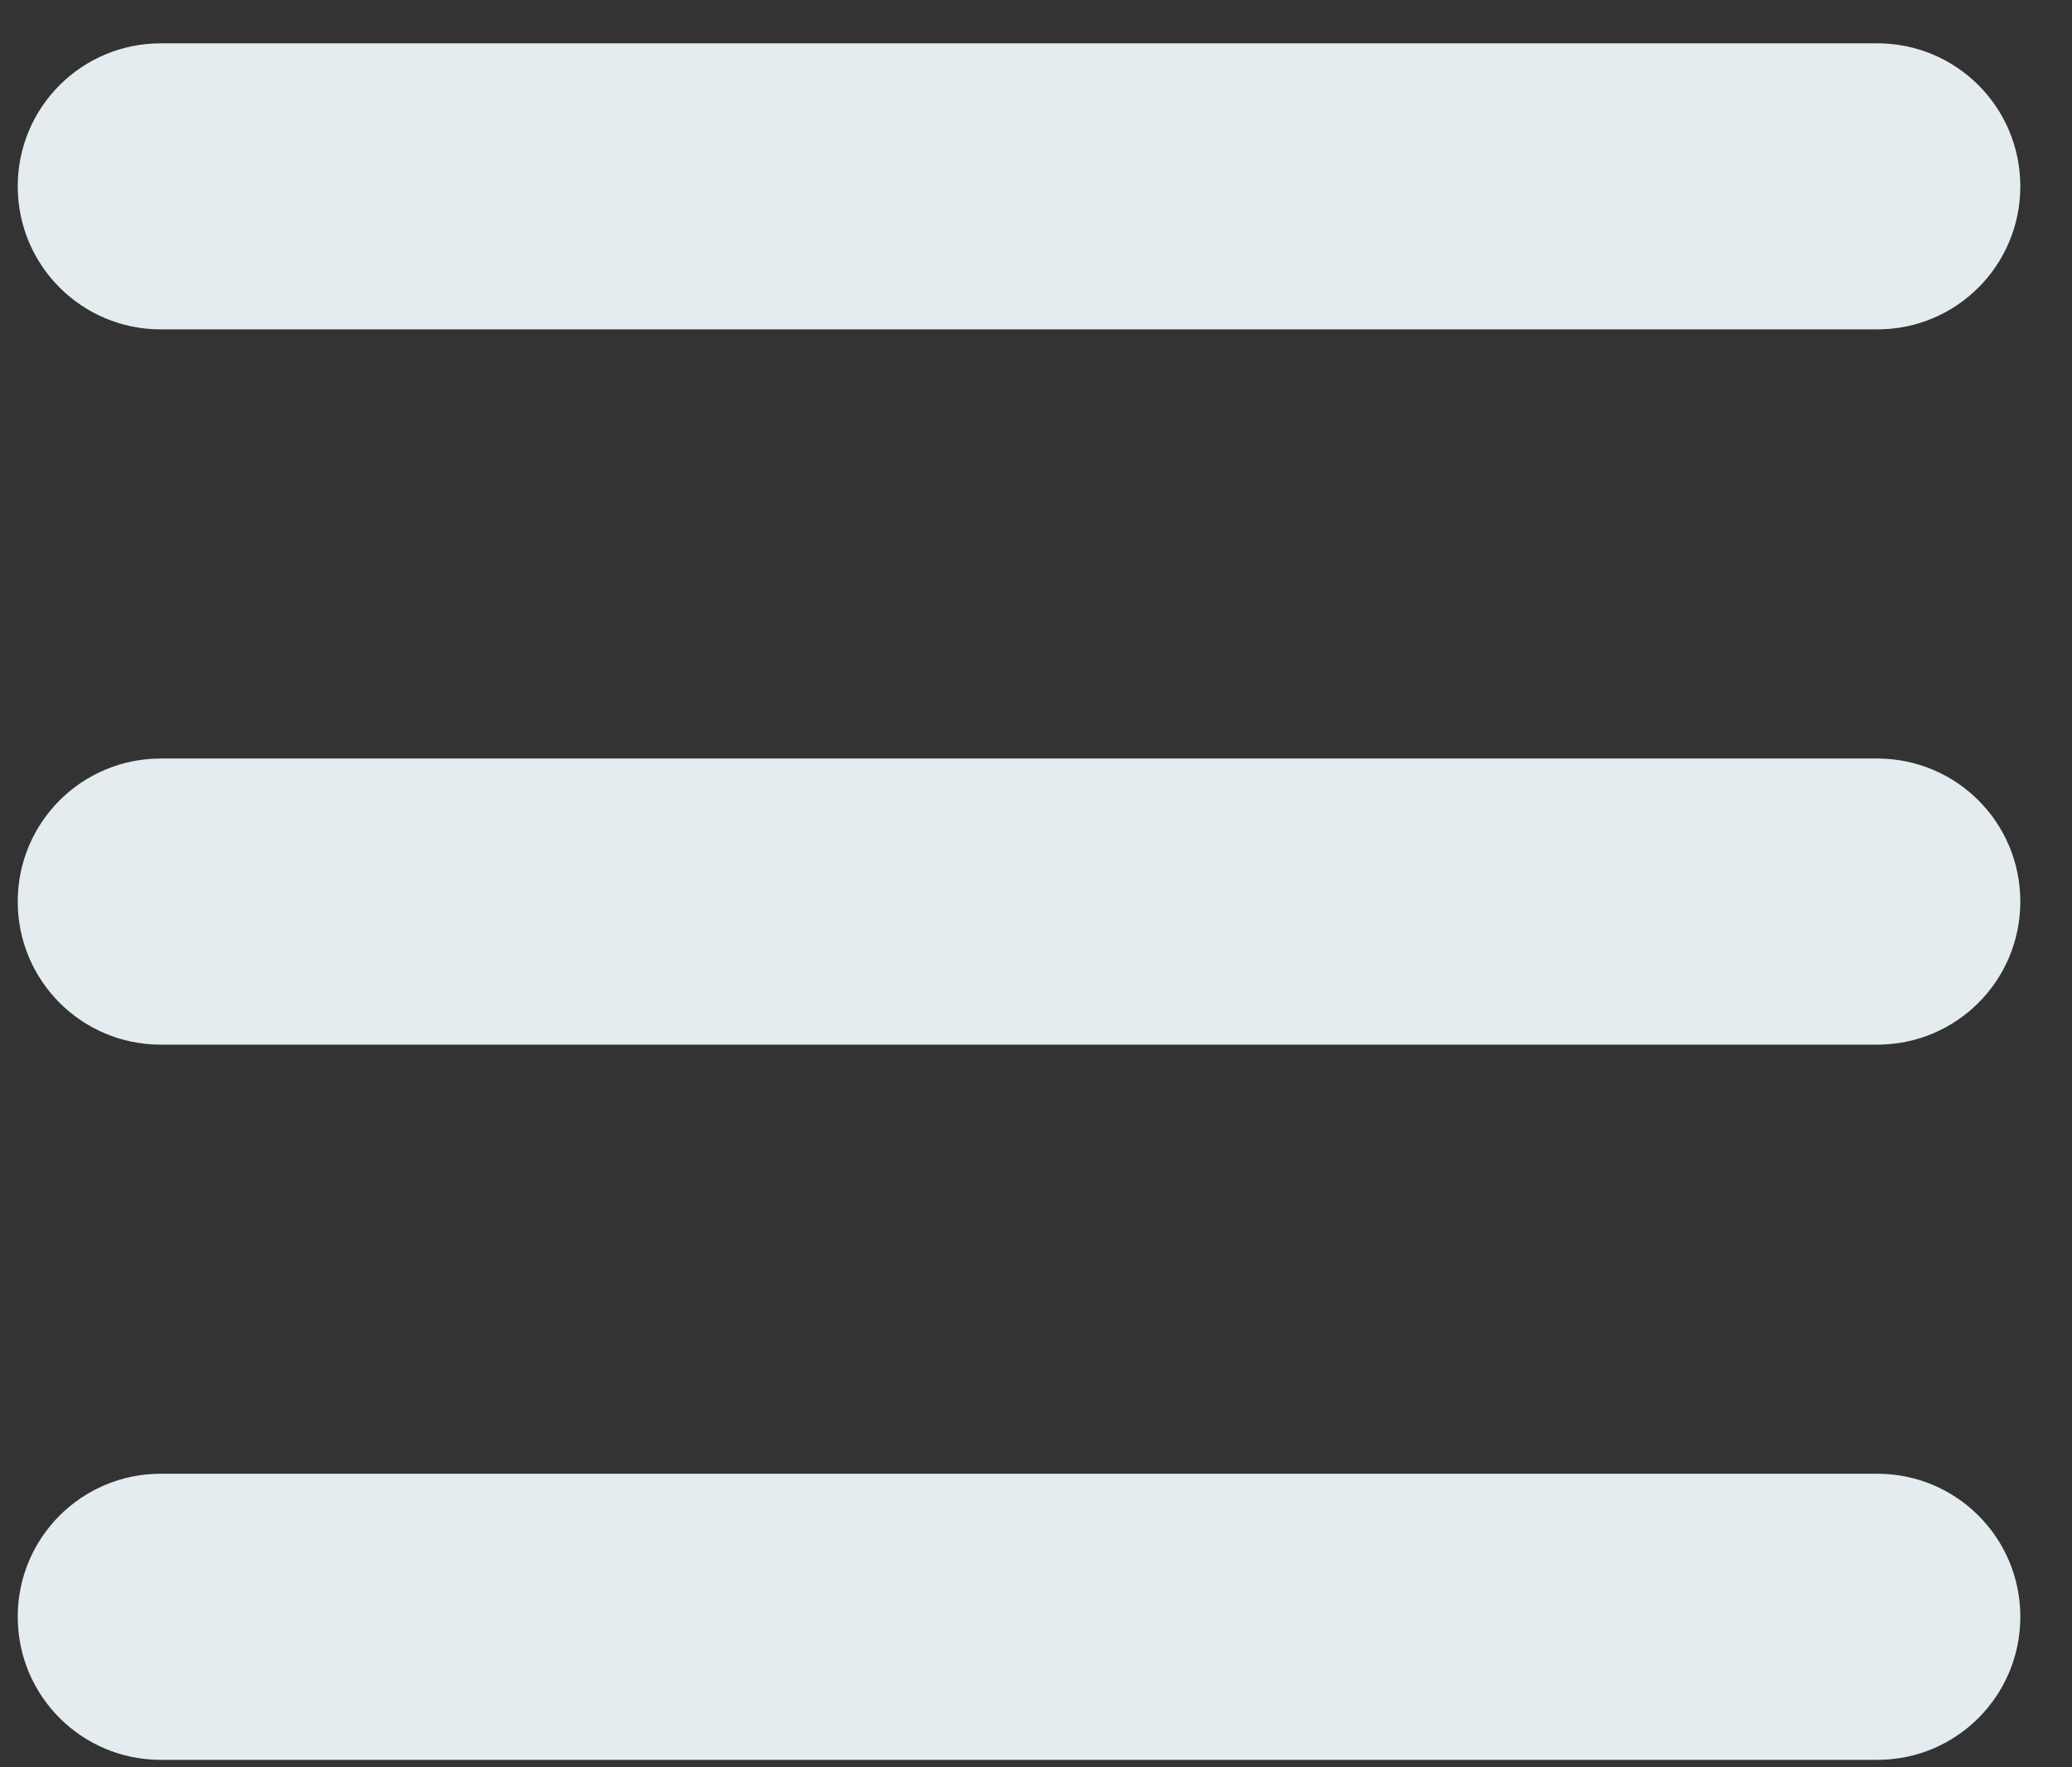 <svg width="34" height="29" viewBox="0 0 34 29" fill="none" xmlns="http://www.w3.org/2000/svg">
<rect x="0" y="0" width="34" height="29" fill="#333333" stroke="none"/>
<path d="M0.291 3.058C0.291 1.76 1.34 0.711 2.638 0.711H30.805C32.103 0.711 33.152 1.76 33.152 3.058C33.152 4.356 32.103 5.405 30.805 5.405H2.638C1.34 5.405 0.291 4.356 0.291 3.058ZM0.291 14.794C0.291 13.496 1.34 12.447 2.638 12.447H30.805C32.103 12.447 33.152 13.496 33.152 14.794C33.152 16.093 32.103 17.142 30.805 17.142H2.638C1.34 17.142 0.291 16.093 0.291 14.794ZM33.152 26.53C33.152 27.829 32.103 28.878 30.805 28.878H2.638C1.34 28.878 0.291 27.829 0.291 26.53C0.291 25.232 1.34 24.183 2.638 24.183H30.805C32.103 24.183 33.152 25.232 33.152 26.53Z" fill="#E4ECEF"/>
</svg>
